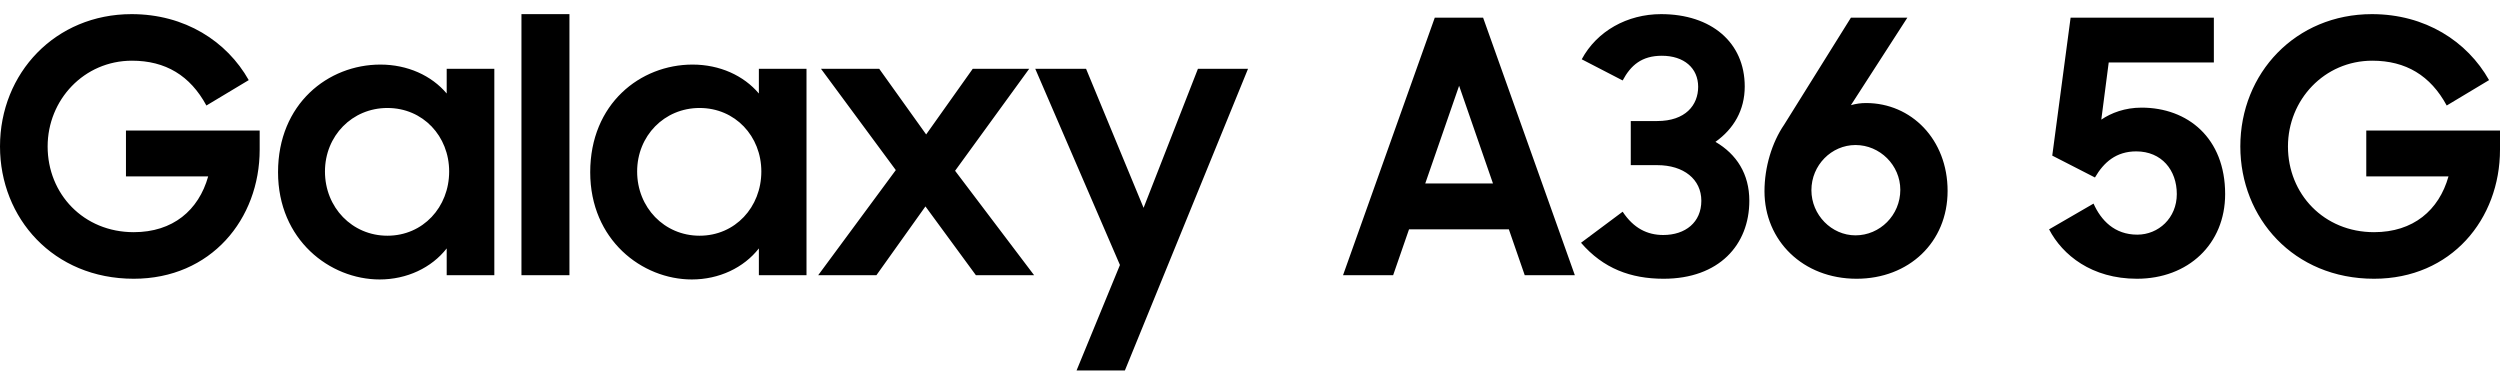 <svg width="208" height="32" viewBox="0 0 208 32" fill="none" xmlns="http://www.w3.org/2000/svg">
<path d="M11.126 23.192C4.433 23.192 0 18.143 0 12.184C0 6.078 4.609 1.176 10.95 1.176C15.382 1.176 18.875 3.436 20.695 6.665L17.173 8.779C15.822 6.283 13.768 5.05 10.979 5.05C6.987 5.05 3.963 8.309 3.963 12.184C3.963 16.147 6.957 19.317 11.126 19.317C14.384 19.317 16.527 17.497 17.32 14.679H10.48V10.863H21.605V12.448C21.605 18.231 17.555 23.192 11.126 23.192ZM31.587 23.251C27.448 23.251 23.133 19.963 23.133 14.327C23.133 8.632 27.302 5.373 31.646 5.373C33.907 5.373 35.903 6.283 37.165 7.78V5.726H41.128V22.898H37.165V20.668C35.903 22.282 33.848 23.251 31.587 23.251ZM32.233 19.611C35.198 19.611 37.37 17.233 37.37 14.268C37.37 11.332 35.198 8.984 32.233 8.984C29.298 8.984 27.037 11.303 27.037 14.268C27.037 17.262 29.298 19.611 32.233 19.611ZM43.385 22.898V1.176H47.378V22.898H43.385ZM57.56 23.251C53.421 23.251 49.106 19.963 49.106 14.327C49.106 8.632 53.274 5.373 57.619 5.373C59.879 5.373 61.875 6.283 63.138 7.78V5.726H67.101V22.898H63.138V20.668C61.875 22.282 59.821 23.251 57.56 23.251ZM58.206 19.611C61.171 19.611 63.343 17.233 63.343 14.268C63.343 11.332 61.171 8.984 58.206 8.984C55.27 8.984 53.01 11.303 53.01 14.268C53.01 17.262 55.27 19.611 58.206 19.611ZM68.073 22.898L74.531 14.151L68.308 5.726H73.152L77.056 11.186L80.931 5.726H85.628L79.463 14.209L86.039 22.898H81.195L76.997 17.174L72.917 22.898H68.073ZM89.569 30.824L93.179 22.047L86.134 5.726H90.361L95.146 17.292L99.667 5.726H103.835L93.59 30.824H89.569ZM111.74 22.898L119.373 1.469H123.394L131.027 22.898H126.858L125.537 19.082H117.23L115.909 22.898H111.74ZM121.398 7.135L118.58 15.266H124.216L121.398 7.135ZM138.41 23.192C135.68 23.192 133.391 22.341 131.541 20.198L135.005 17.614C135.915 18.994 137.06 19.552 138.381 19.552C140.23 19.552 141.551 18.495 141.551 16.704C141.551 14.914 140.084 13.74 137.882 13.74H135.68V10.07H137.882C140.23 10.07 141.287 8.749 141.287 7.223C141.287 5.667 140.113 4.639 138.264 4.639C136.59 4.639 135.68 5.432 135.005 6.694L131.6 4.933C132.862 2.585 135.387 1.176 138.205 1.176C142.373 1.176 145.162 3.524 145.162 7.193C145.162 9.16 144.252 10.716 142.726 11.802C144.487 12.83 145.544 14.473 145.544 16.704C145.544 20.374 143.019 23.192 138.41 23.192ZM154.466 23.192C150.004 23.192 146.805 20.022 146.805 15.912C146.805 13.916 147.421 11.861 148.448 10.364L153.997 1.469H158.693L153.997 8.749C154.408 8.632 154.819 8.573 155.259 8.573C159.016 8.573 162.04 11.597 162.04 15.883C162.04 20.168 158.811 23.192 154.466 23.192ZM154.378 19.581C156.404 19.581 158.106 17.908 158.106 15.794C158.106 13.74 156.404 12.066 154.378 12.066C152.382 12.066 150.709 13.74 150.709 15.824C150.709 17.879 152.382 19.581 154.378 19.581ZM177.793 23.192C174.036 23.192 171.599 21.225 170.484 19.082L174.182 16.939C174.799 18.319 175.914 19.523 177.823 19.523C179.584 19.523 181.11 18.143 181.11 16.147C181.11 14.151 179.848 12.595 177.734 12.595C176.061 12.595 175.034 13.505 174.3 14.767L170.748 12.947L172.274 1.469H184.193V5.197H175.445L174.828 9.953C175.65 9.395 176.795 8.955 178.175 8.955C182.02 8.955 185.132 11.479 185.132 16.147C185.132 20.315 182.05 23.192 177.793 23.192ZM197.52 23.192C190.827 23.192 186.395 18.143 186.395 12.184C186.395 6.078 191.003 1.176 197.344 1.176C201.777 1.176 205.27 3.436 207.09 6.665L203.567 8.779C202.217 6.283 200.162 5.05 197.373 5.05C193.381 5.05 190.358 8.309 190.358 12.184C190.358 16.147 193.352 19.317 197.52 19.317C200.779 19.317 202.922 17.497 203.714 14.679H196.874V10.863H208V12.448C208 18.231 203.949 23.192 197.52 23.192Z" fill="black"/>
</svg>
